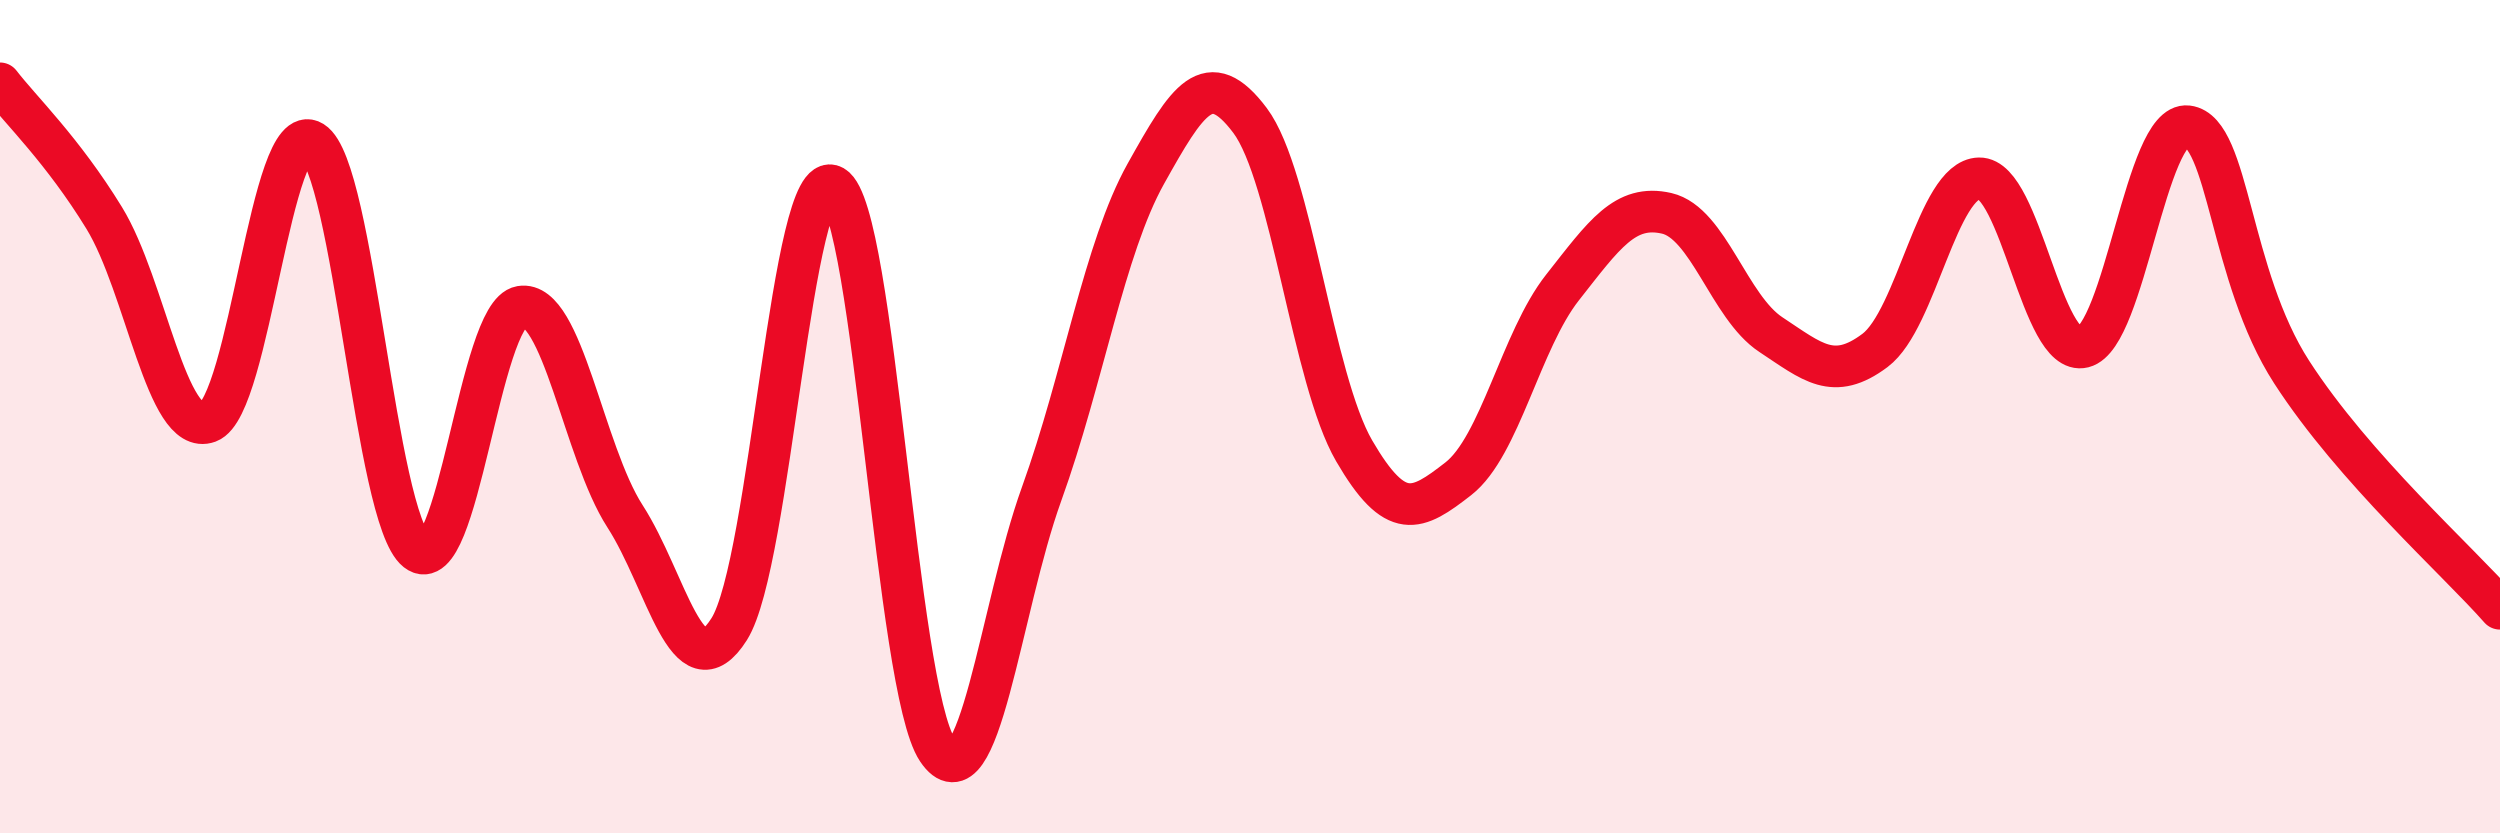 
    <svg width="60" height="20" viewBox="0 0 60 20" xmlns="http://www.w3.org/2000/svg">
      <path
        d="M 0,2 C 0.5,2.65 1.5,3.6 2.5,5.23 C 3.5,6.86 4,10.5 5,10.13 C 6,9.76 6.5,2.78 7.5,3.4 C 8.5,4.02 9,12.43 10,13.22 C 11,14.01 11.5,7.53 12.5,7.36 C 13.5,7.19 14,10.84 15,12.39 C 16,13.94 16.5,16.68 17.5,15.1 C 18.5,13.52 19,3.89 20,4.47 C 21,5.05 21.5,16.52 22.5,18 C 23.5,19.48 24,14.62 25,11.85 C 26,9.08 26.5,5.96 27.5,4.17 C 28.5,2.38 29,1.56 30,2.89 C 31,4.22 31.5,9.1 32.5,10.82 C 33.5,12.54 34,12.27 35,11.49 C 36,10.71 36.5,8.17 37.5,6.9 C 38.5,5.63 39,4.89 40,5.12 C 41,5.35 41.5,7.37 42.5,8.03 C 43.5,8.69 44,9.16 45,8.41 C 46,7.66 46.5,4.3 47.5,4.28 C 48.5,4.26 49,8.58 50,8.33 C 51,8.08 51.5,2.91 52.5,3.03 C 53.5,3.15 53.5,6.61 55,8.93 C 56.5,11.25 59,13.47 60,14.61L60 20L0 20Z"
        fill="#EB0A25"
        opacity="0.1"
        stroke-linecap="round"
        stroke-linejoin="round"
      />
      <path
        d="M 0,2 C 0.5,2.65 1.5,3.6 2.5,5.23 C 3.5,6.86 4,10.5 5,10.13 C 6,9.76 6.5,2.78 7.5,3.4 C 8.5,4.02 9,12.43 10,13.22 C 11,14.01 11.5,7.53 12.5,7.36 C 13.5,7.19 14,10.84 15,12.39 C 16,13.94 16.5,16.68 17.5,15.1 C 18.5,13.52 19,3.89 20,4.47 C 21,5.05 21.5,16.52 22.5,18 C 23.5,19.48 24,14.62 25,11.85 C 26,9.08 26.5,5.96 27.5,4.17 C 28.5,2.38 29,1.56 30,2.89 C 31,4.22 31.5,9.1 32.5,10.82 C 33.5,12.54 34,12.27 35,11.49 C 36,10.71 36.5,8.17 37.5,6.9 C 38.5,5.63 39,4.89 40,5.12 C 41,5.35 41.5,7.37 42.5,8.03 C 43.5,8.69 44,9.16 45,8.41 C 46,7.66 46.5,4.3 47.5,4.28 C 48.5,4.26 49,8.58 50,8.33 C 51,8.08 51.5,2.91 52.5,3.03 C 53.5,3.15 53.5,6.61 55,8.93 C 56.5,11.25 59,13.47 60,14.61"
        stroke="#EB0A25"
        stroke-width="1"
        fill="none"
        stroke-linecap="round"
        stroke-linejoin="round"
      />
    </svg>
  